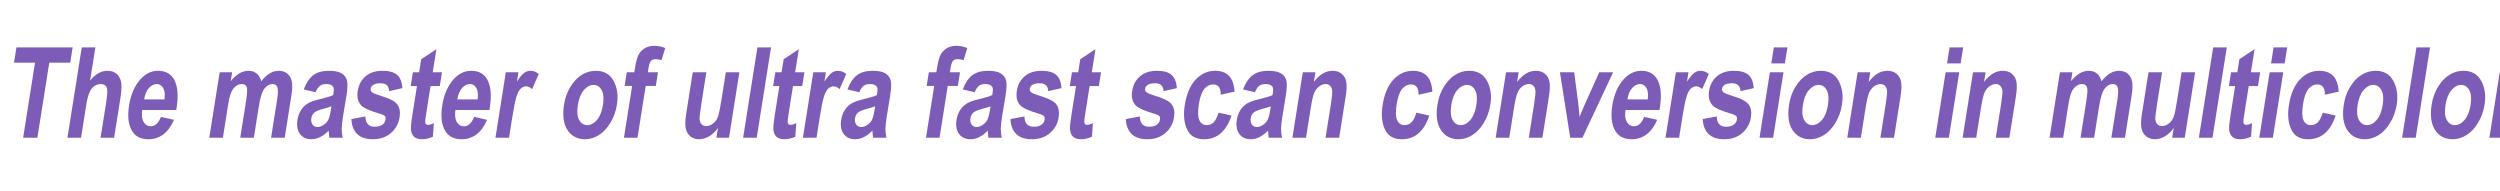 <svg xmlns="http://www.w3.org/2000/svg" xmlns:xlink="http://www.w3.org/1999/xlink" width="2230" height="170" viewBox="0 0 2230 170" version="1.1" image-rendering="optimizeQuality" shape-rendering="geometricPrecision" id="export">
<defs>
<path id="p0" d="m5158 0l2653-16747h-4686l540-3410h12535l-541 3410h-4672l-2653 16747h-3176Z"/>
<path id="p1" d="m7800-20157l-1174 7411q896-1100 1847-1636 966-550 1990-550 1365 0 2164 756 799 756 973 2145 128 1017-260 3465l-1357 8566h-3019l1222-7714q425-2681 203-3355-315-907-1418-907-1168 0-1981 990-798 976-1225 3671l-1158 7315h-3032l3193-20157h3032Z"/>
<path id="p2" d="m8952-4647l2904 646q-953 2200-2396 3272-1440 1059-3265 1059-2533 0-3630-1774-1301-2062-713-5775 579-3657 2568-5857 1686-1856 3891-1856 2454 0 3545 1897 1257 2173 586 6408l-83 440h-7573q-248 1732 311 2681 571 949 1582 949 1457 0 2273-2090Z m789-3905q231-1705-290-2558-519-866-1425-866-958 0-1756 894-813 907-1057 2530h4528Z"/>
<path id="p3" d="m3665-14602h2782l-316 1993q934-1168 1918-1746 984-577 2020-577 1103 0 1812 577 722 578 1049 1746 947-1168 1904-1746 971-577 1955-577 1169 0 1915 591 762 577 1023 1664 274 1086-83 3341l-1479 9336h-3032l1322-8346q346-2186 92-2901-252-729-1118-729-1011 0-1789 1017-776 1004-1242 3947l-1110 7012h-3032l1267-8002q377-2379 236-3067-184-907-1182-907-669 0-1307 467-639 468-1032 1375-391 894-731 3039l-1123 7095h-3032l2313-14602Z"/>
<path id="p4" d="m5453-10147l-2643-633q849-2214 2144-3176 1309-976 3462-976 1916 0 2837 563 922 564 1200 1540 281 963-124 3520l-741 4510q-300 1898-304 2833-2 921 227 1966h-2993l-141-1595q-927 963-1896 1444-955 481-1953 481-1667 0-2545-1169-875-1182-566-3135 196-1237 775-2158 579-922 1454-1472 874-550 2674-976 2181-509 3077-949 192-1210 80-1581-96-385-506-619-394-247-1194-247-814 0-1347 385-521 385-977 1444Z m3546 3135q-617 247-1890 577-1465 385-1972 853-507 467-625 1210-133 838 248 1416 396 564 1118 564 643 0 1345-454 704-468 1041-1100 349-633 613-2296l122-770Z"/>
<path id="p5" d="m1185-4166l3125-591q30 2296 2078 2296 1089 0 1697-440 608-440 719-1141 76-482-116-757-206-275-909-481-3564-1031-4426-1966-1075-1169-753-3204 322-2035 1750-3259 1428-1223 3777-1223 2244 0 3267 921 1024 907 1174 2942l-2955 674q-102-1760-1873-1760-1116 0-1643 344-525 330-610 866-76 481 307 798 381 330 2534 990 2415 742 3153 1801 725 1059 446 2819-335 2117-1944 3492-1596 1375-4037 1375-2218 0-3442-1141-1221-1155-1319-3355Z"/>
<path id="p6" d="m9125-14602l-488 3080h-2061l-932 5885q-303 1911-259 2213 97 550 661 550 420 0 1267-371l-213 2998q-1141 577-2467 577-1155 0-1759-577-604-578-668-1664-58-798 330-3245l1008-6366h-1391l488-3080h1391l460-2902 3389-2255-817 5157h2061Z"/>
<path id="p7" d="m4489 0h-3032l2313-14602h2808l-328 2076q952-1458 1591-1925 653-481 1402-481 1036 0 1866 728l-1479 3369q-647-632-1317-632-630 0-1194 495-549 481-961 1760-413 1278-955 4702l-714 4510Z"/>
<path id="p8" d="m2068-7507q340-2145 1433-3905 1092-1760 2544-2640 1452-880 3093-880 2756 0 3971 2268 1218 2255 739 5280-357 2255-1471 4070-1101 1815-2586 2737-1470 907-3058 907-2546 0-3904-2035-1357-2035-761-5802Z m3065 206q-350 2214 296 3355 648 1127 1816 1127 1142 0 2137-1141 994-1141 1347-3369 344-2172-302-3313-646-1142-1801-1142-1142 0-2150 1142-994 1141-1343 3341Z"/>
<path id="p9" d="m2575-14602h1680l175-1100q315-1994 811-2888 509-894 1391-1402 894-509 2075-509 1286 0 2442 495l-821 2695q-700-220-1369-220-644 0-993 385-350 385-529 1512l-163 1032h2258l-482 3038h-2257l-1832 11564h-3018l1831-11564h-1680l481-3038Z"/>
<path id="pa" d="m9096 0l346-2186q-817 1182-1948 1856-1128 660-2244 660-1129 0-1923-619-795-618-1060-1760-252-1141 92-3313l1463-9240h3032l-1063 6710q-455 2873-448 3657 23 770 428 1196 405 427 1074 427 761 0 1492-550 732-564 1066-1430 349-880 820-3850l975-6160h3019l-2313 14602h-2808Z"/>
<path id="pb" d="m1588 0l3193-20157h3032l-3193 20157h-3032Z"/>
<path id="pc" d="m13179-10285l-3088 688q35-2297-1697-2297-1116 0-1955 990-839 990-1212 3342-411 2598 101 3671 513 1072 1655 1072 853 0 1500-605 649-618 1131-2172l2878 646q-1756 5280-6126 5280-2796 0-3795-2227-999-2228-502-5363 594-3754 2426-5706 1847-1966 4328-1966 2008 0 3091 1113 1097 1114 1265 3534Z"/>
<path id="pd" d="m11983 0h-3032l1181-7452q355-2242 302-2984-53-743-463-1141-396-399-987-399-761 0-1461 522-697 509-1090 1417-393 907-792 3423l-1047 6614h-3032l2313-14602h2808l-339 2145q944-1238 1974-1857 1043-618 2185-618 1325 0 2115 728 806 715 966 1857 176 1127-164 3272l-1437 9075Z"/>
<path id="pe" d="m4725 0l-2294-14602h3176l972 7452 223 2489 1037-2489 3359-7452h3098l-6854 14602h-2717Z"/>
<path id="pf" d="m4215-16582l566-3575h3032l-567 3575h-3031Z m-2627 16582l2313-14602h3032l-2313 14602h-3032Z"/>
</defs>
<g id="page_9" transform="scale(0.004)" fill="#000000" stroke="none">
<use y="30720" xlink:href="#p0" fill="#7c5cb7"/>
<use x="13466" y="30720" xlink:href="#p1" fill="#7c5cb7"/>
<use x="26933" y="30720" xlink:href="#p2" fill="#7c5cb7"/>
<use x="45321" y="30720" xlink:href="#p3" fill="#7c5cb7"/>
<use x="64916" y="30720" xlink:href="#p4" fill="#7c5cb7"/>
<use x="77175" y="30720" xlink:href="#p5" fill="#7c5cb7"/>
<use x="89434" y="30720" xlink:href="#p6" fill="#7c5cb7"/>
<use x="96771" y="30720" xlink:href="#p2" fill="#7c5cb7"/>
<use x="109029" y="30720" xlink:href="#p7" fill="#7c5cb7"/>
<use x="123729" y="30720" xlink:href="#p8" fill="#7c5cb7"/>
<use x="137196" y="30720" xlink:href="#p9" fill="#7c5cb7"/>
<use x="150662" y="30720" xlink:href="#pa" fill="#7c5cb7"/>
<use x="164128" y="30720" xlink:href="#pb" fill="#7c5cb7"/>
<use x="170258" y="30720" xlink:href="#p6" fill="#7c5cb7"/>
<use x="177594" y="30720" xlink:href="#p7" fill="#7c5cb7"/>
<use x="186165" y="30720" xlink:href="#p4" fill="#7c5cb7"/>
<use x="204553" y="30720" xlink:href="#p9" fill="#7c5cb7"/>
<use x="211890" y="30720" xlink:href="#p4" fill="#7c5cb7"/>
<use x="224149" y="30720" xlink:href="#p5" fill="#7c5cb7"/>
<use x="236408" y="30720" xlink:href="#p6" fill="#7c5cb7"/>
<use x="249874" y="30720" xlink:href="#p5" fill="#7c5cb7"/>
<use x="262133" y="30720" xlink:href="#pc" fill="#7c5cb7"/>
<use x="274391" y="30720" xlink:href="#p4" fill="#7c5cb7"/>
<use x="286650" y="30720" xlink:href="#pd" fill="#7c5cb7"/>
<use x="306246" y="30720" xlink:href="#pc" fill="#7c5cb7"/>
<use x="318504" y="30720" xlink:href="#p8" fill="#7c5cb7"/>
<use x="331971" y="30720" xlink:href="#pd" fill="#7c5cb7"/>
<use x="345437" y="30720" xlink:href="#pe" fill="#7c5cb7"/>
<use x="357696" y="30720" xlink:href="#p2" fill="#7c5cb7"/>
<use x="369954" y="30720" xlink:href="#p7" fill="#7c5cb7"/>
<use x="378525" y="30720" xlink:href="#p5" fill="#7c5cb7"/>
<use x="390784" y="30720" xlink:href="#pf" fill="#7c5cb7"/>
<use x="396913" y="30720" xlink:href="#p8" fill="#7c5cb7"/>
<use x="410379" y="30720" xlink:href="#pd" fill="#7c5cb7"/>
<use x="429975" y="30720" xlink:href="#pf" fill="#7c5cb7"/>
<use x="436104" y="30720" xlink:href="#pd" fill="#7c5cb7"/>
<use x="455700" y="30720" xlink:href="#p3" fill="#7c5cb7"/>
<use x="475296" y="30720" xlink:href="#pa" fill="#7c5cb7"/>
<use x="488762" y="30720" xlink:href="#pb" fill="#7c5cb7"/>
<use x="494891" y="30720" xlink:href="#p6" fill="#7c5cb7"/>
<use x="502228" y="30720" xlink:href="#pf" fill="#7c5cb7"/>
<use x="508358" y="30720" xlink:href="#pc" fill="#7c5cb7"/>
<use x="520616" y="30720" xlink:href="#p8" fill="#7c5cb7"/>
<use x="534083" y="30720" xlink:href="#pb" fill="#7c5cb7"/>
<use x="540212" y="30720" xlink:href="#p8" fill="#7c5cb7"/>
<use x="553678" y="30720" xlink:href="#p7" fill="#7c5cb7"/>
</g>
</svg>
